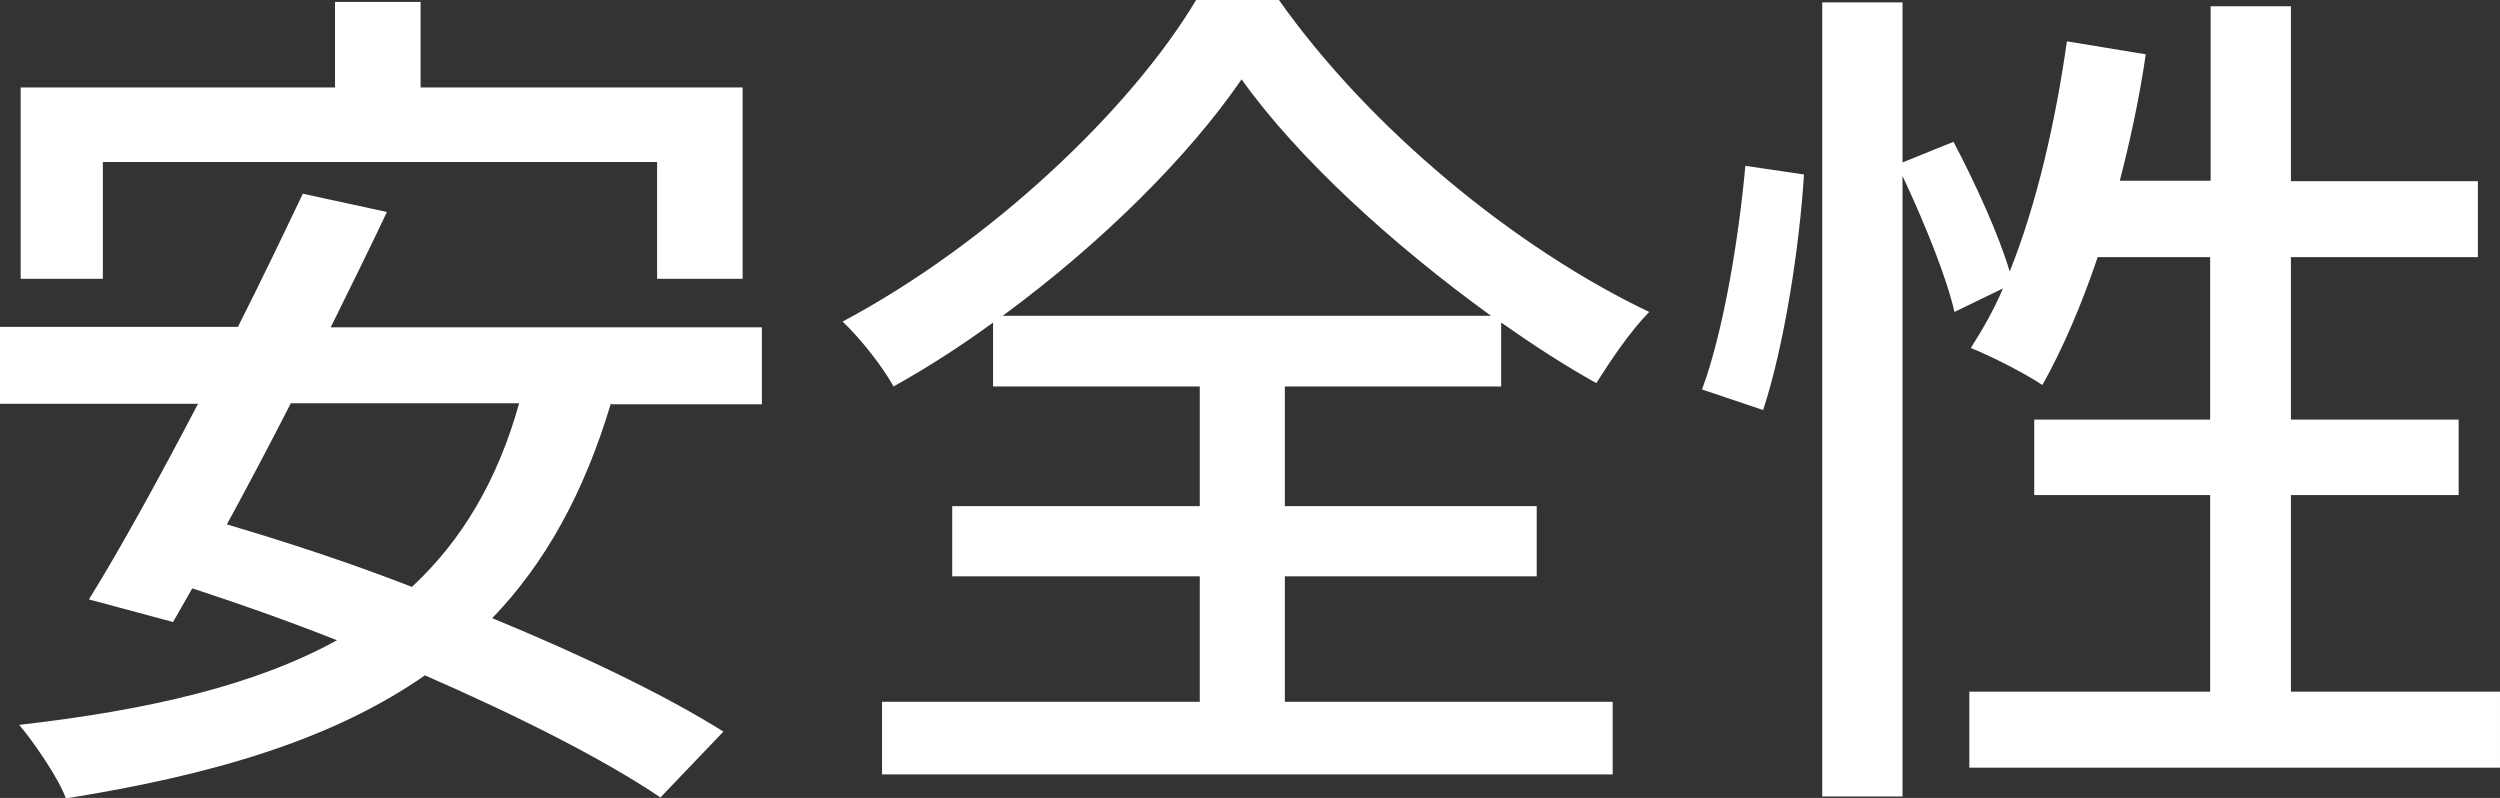 <svg data-name="Layer 2" xmlns="http://www.w3.org/2000/svg" viewBox="0 0 52.01 16.6"><rect x="0" y="0" width="52.01" height="16.6" fill="#333333" stroke="none"/><path d="M12.71 8.39c-.56 1.87-1.37 3.33-2.47 4.47 1.87.77 3.6 1.6 4.81 2.36l-1.31 1.37c-1.17-.79-2.95-1.69-4.9-2.54-1.91 1.33-4.39 2.07-7.47 2.56-.14-.4-.65-1.15-.97-1.53 2.72-.31 4.92-.83 6.61-1.76-1.01-.4-2.03-.76-3.01-1.08l-.4.7-1.75-.47c.67-1.08 1.48-2.56 2.27-4.07H0V6.8h4.95c.49-.97.95-1.93 1.35-2.77l1.75.38c-.36.76-.76 1.57-1.17 2.4h8.97v1.6h-3.13ZM2.14 5.8H.43V1.82h6.54V.04h1.78v1.78h6.7V5.8h-1.78V3.37H2.14V5.8Zm3.91 2.59c-.45.88-.9 1.73-1.33 2.52 1.22.36 2.54.79 3.85 1.3 1.04-.97 1.78-2.21 2.23-3.82H6.05Zm20.68 6.21h6.82v1.51h-15.2V14.6h6.61v-2.61h-5.15v-1.46h5.15V8.04h-4.3V6.71c-.67.49-1.37.94-2.07 1.33-.22-.4-.68-.99-1.06-1.35 3.08-1.64 6.01-4.43 7.36-6.7h1.71c1.89 2.68 4.92 5.17 7.71 6.5-.4.41-.79.99-1.1 1.48-.65-.36-1.31-.79-1.98-1.26v1.33h-4.5v2.49h5.24v1.46h-5.24v2.61Zm4.29-8.03c-2.05-1.48-4.03-3.29-5.19-4.92-1.08 1.58-2.9 3.4-4.97 4.92h10.16Zm4.39 1.53c.45-1.21.77-3.19.9-4.65l1.22.18c-.09 1.48-.41 3.57-.85 4.9L35.4 8.1Zm16.6 6.29v1.58H40.97v-1.58h5.01V10.3h-3.66V8.73h3.66V5.35h-2.34c-.34 1.01-.74 1.93-1.15 2.66-.34-.23-1.08-.61-1.49-.77.23-.36.47-.77.67-1.24l-1.01.49c-.16-.72-.63-1.87-1.08-2.83v12.91h-1.67V.05h1.67v3.33l1.06-.43c.45.85.95 1.95 1.17 2.7.56-1.4.95-3.1 1.19-4.79l1.64.27c-.13.9-.32 1.78-.54 2.63h1.89V.13h1.67v3.64h3.89v1.58h-3.89v3.38h3.49v1.57h-3.49v4.09h4.36Z" style="fill:#fff" data-name="テキスト"/></svg>